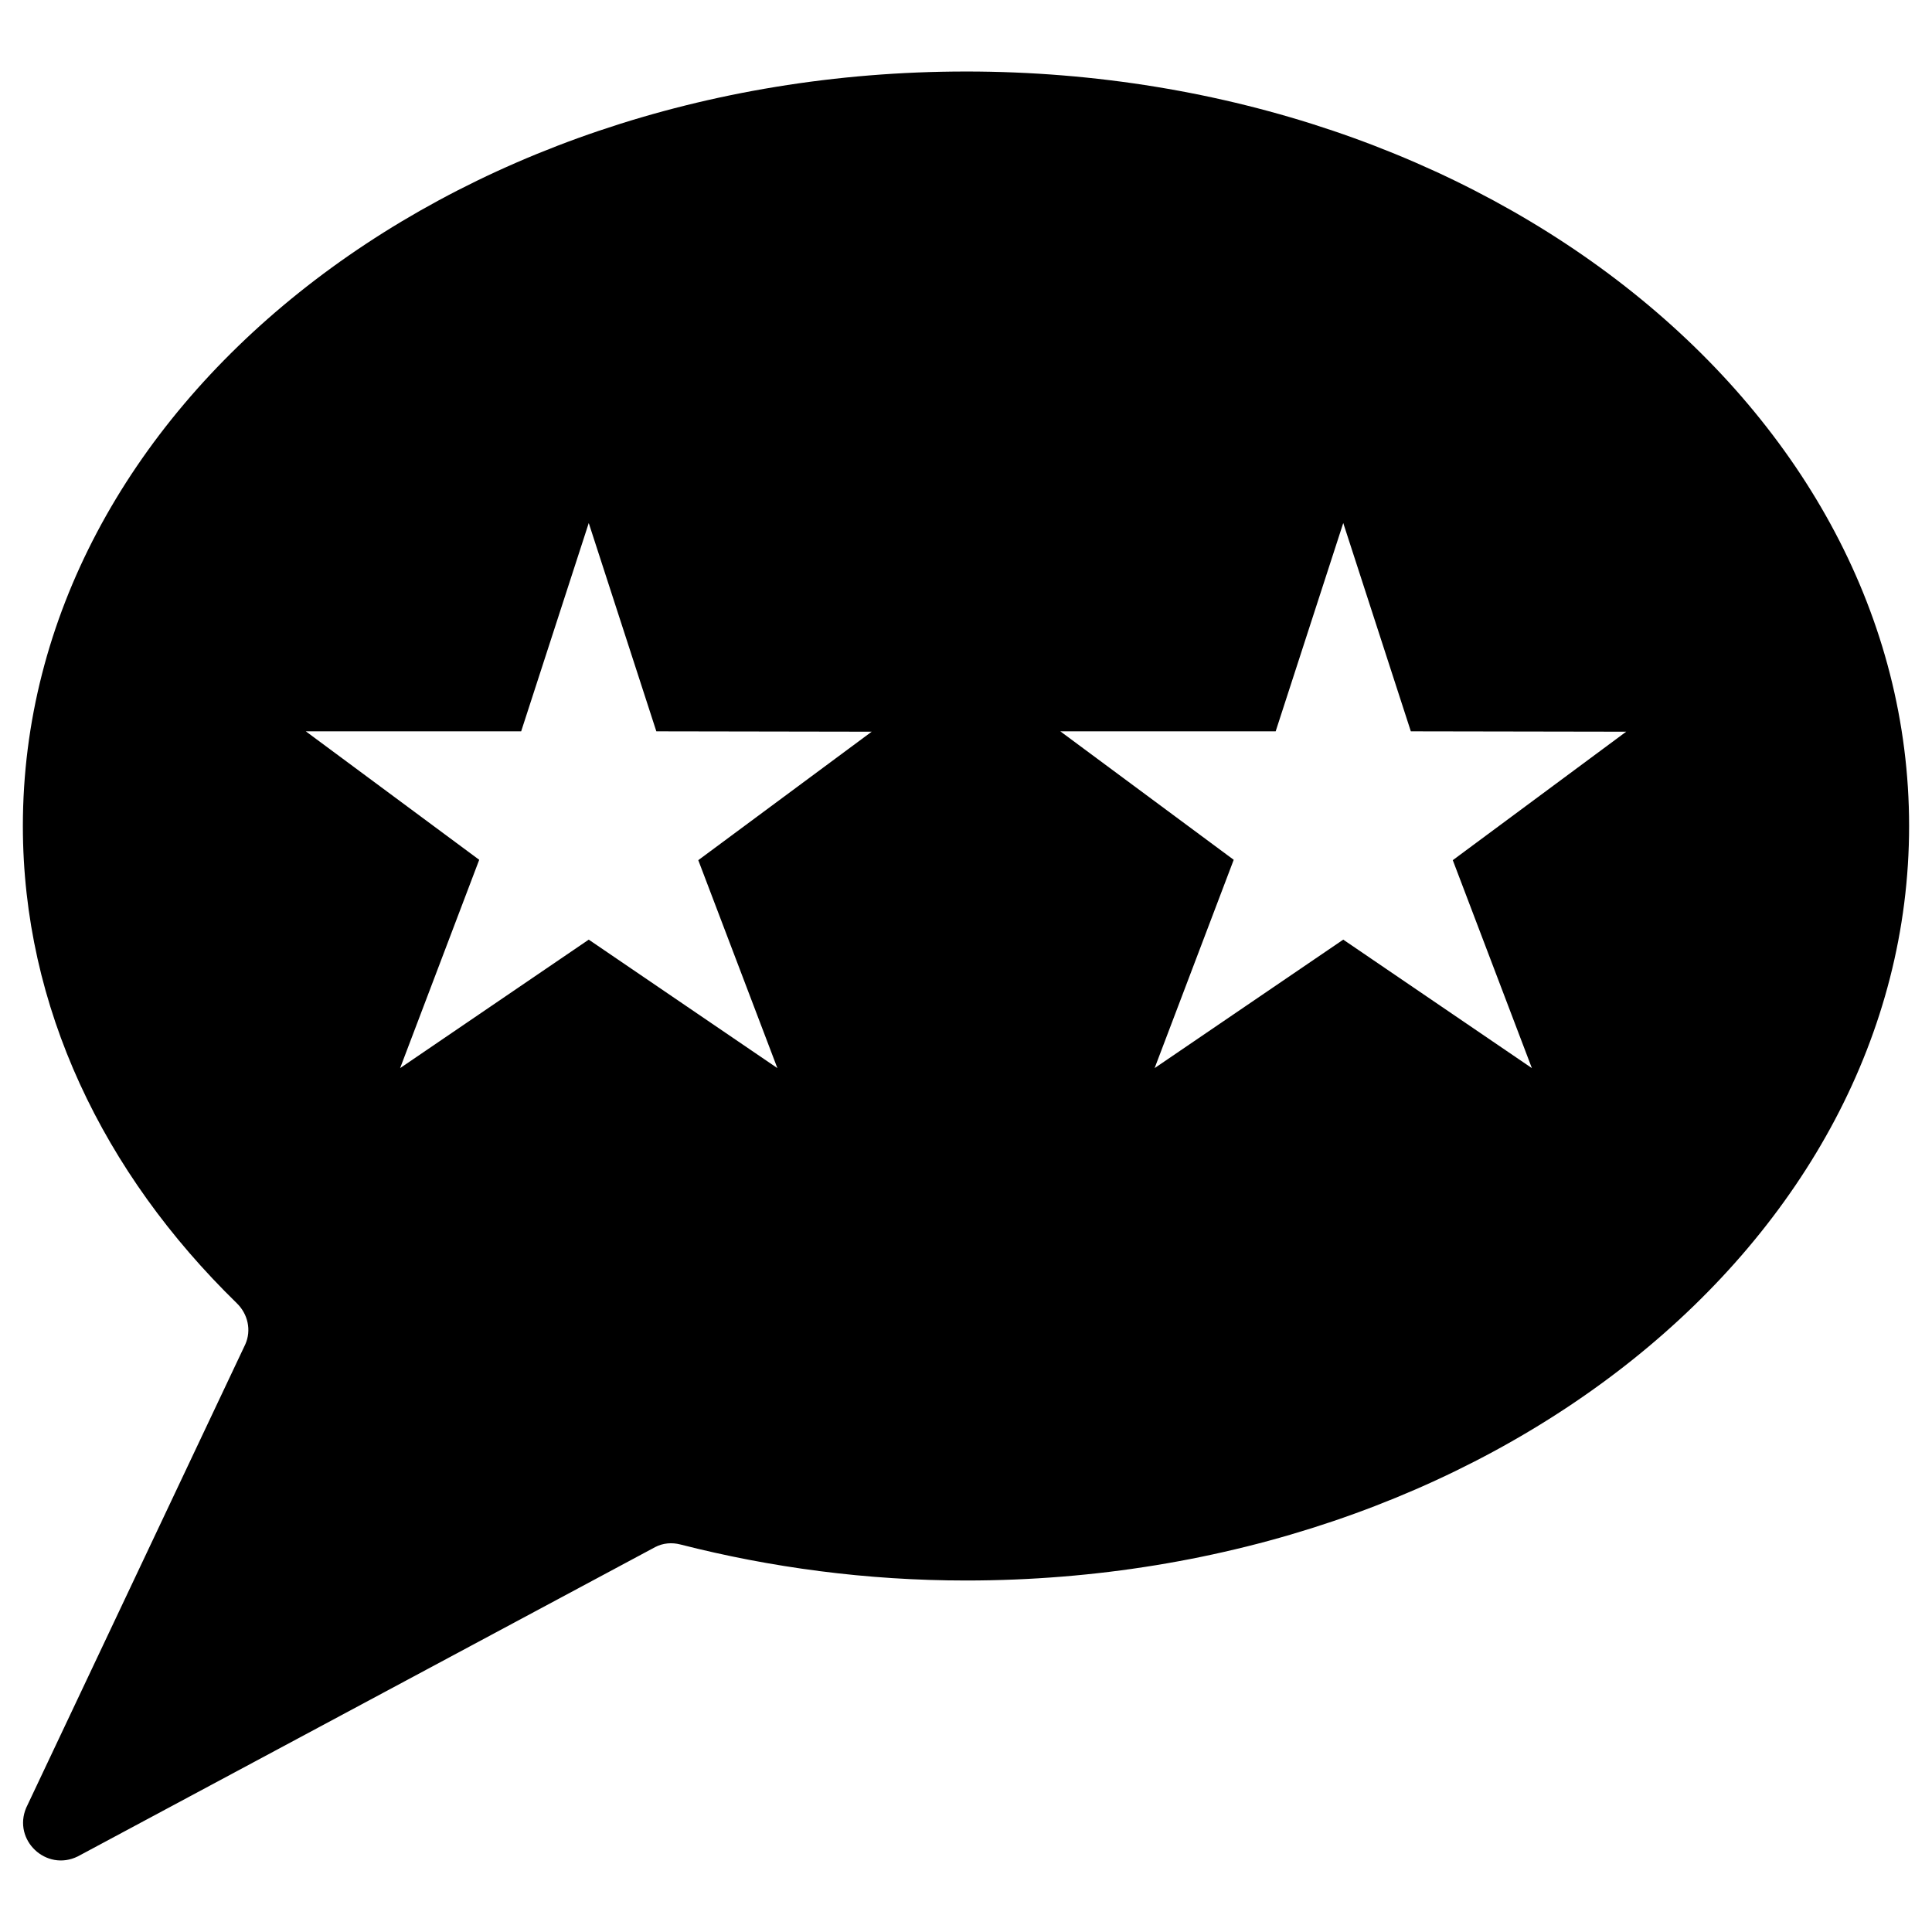 <?xml version="1.0" encoding="UTF-8"?>
<!-- Uploaded to: ICON Repo, www.svgrepo.com, Generator: ICON Repo Mixer Tools -->
<svg fill="#000000" width="800px" height="800px" version="1.1" viewBox="144 144 512 512" xmlns="http://www.w3.org/2000/svg">
 <path d="m400 162.95c-138.05 0-249.94 89.543-249.94 199.95 0 48.02 21.352 92.004 56.68 126.45 2.953 2.856 3.938 7.184 2.262 10.922l-58.055 122.8c-3.641 8.562 5.312 17.023 13.676 12.891l153.01-81.969c2.066-1.082 4.43-1.277 6.691-0.688 23.91 6.102 49.297 9.543 75.668 9.543 138.05 0 249.94-89.543 249.94-199.95s-111.88-199.95-249.93-199.95zm-49.988 264.11-49.988-34.047-49.988 34.047 20.961-55.203-45.953-34.047h57.07l17.91-55.203 17.91 55.203 57.07 0.098-45.953 34.047zm199.95 0-49.988-34.047-49.988 34.047 20.961-55.203-45.953-34.047h57.07l17.91-55.203 17.91 55.203 57.07 0.098-45.953 34.047z"/>
</svg>